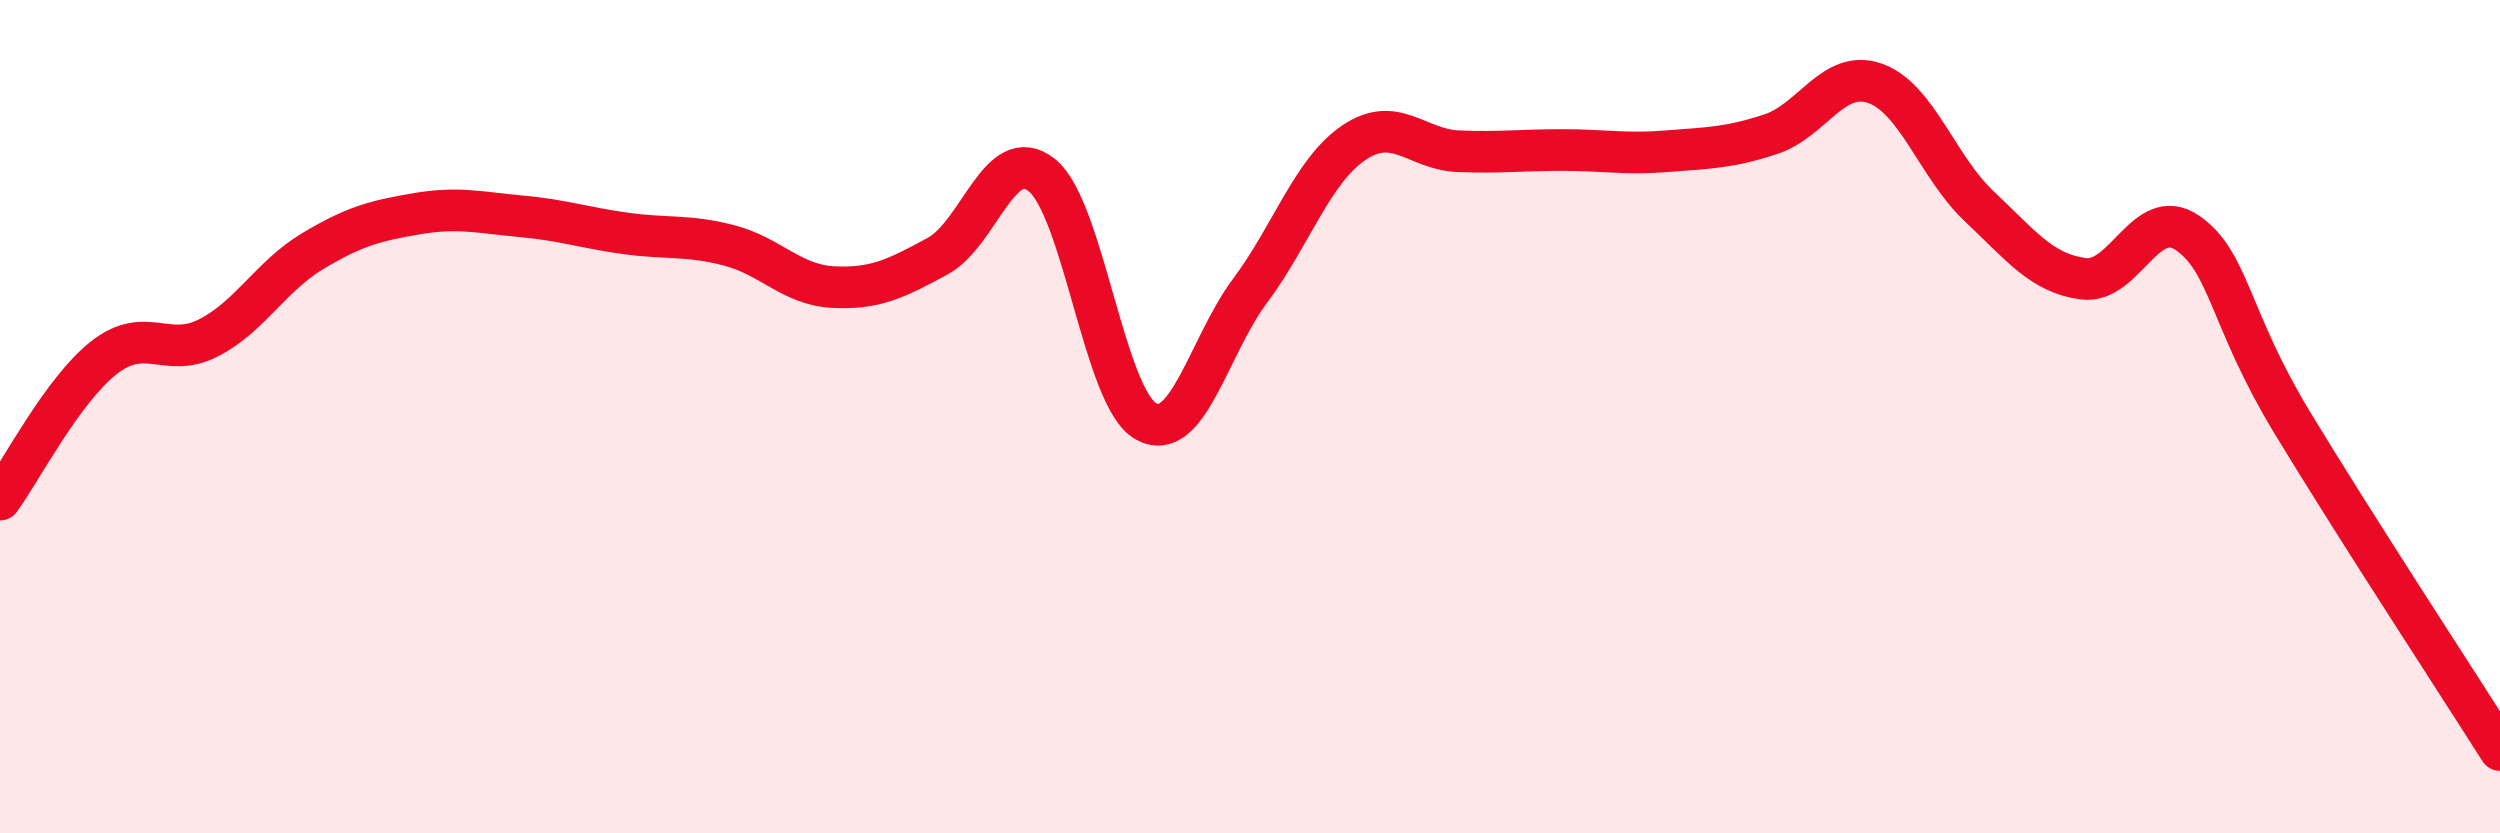 
    <svg width="60" height="20" viewBox="0 0 60 20" xmlns="http://www.w3.org/2000/svg">
      <path
        d="M 0,11.99 C 0.5,11.31 1.5,9.36 2.5,8.58 C 3.5,7.8 4,8.62 5,8.11 C 6,7.6 6.5,6.63 7.5,6.03 C 8.5,5.43 9,5.3 10,5.13 C 11,4.96 11.5,5.1 12.5,5.19 C 13.5,5.28 14,5.46 15,5.6 C 16,5.74 16.5,5.63 17.5,5.89 C 18.5,6.15 19,6.84 20,6.89 C 21,6.94 21.5,6.69 22.5,6.15 C 23.5,5.61 24,3.41 25,4.2 C 26,4.99 26.5,9.55 27.5,10.11 C 28.5,10.67 29,8.32 30,6.98 C 31,5.64 31.5,4.09 32.5,3.42 C 33.5,2.75 34,3.59 35,3.63 C 36,3.67 36.5,3.6 37.5,3.6 C 38.5,3.6 39,3.71 40,3.63 C 41,3.55 41.5,3.55 42.5,3.22 C 43.5,2.89 44,1.65 45,2 C 46,2.35 46.5,4.01 47.5,4.95 C 48.5,5.89 49,6.56 50,6.69 C 51,6.82 51.5,4.9 52.5,5.59 C 53.5,6.28 53.5,7.64 55,10.12 C 56.5,12.6 59,16.42 60,18L60 20L0 20Z"
        fill="#EB0A25"
        opacity="0.1"
        stroke-linecap="round"
        stroke-linejoin="round"
      />
      <path
        d="M 0,11.99 C 0.5,11.31 1.5,9.36 2.5,8.58 C 3.5,7.8 4,8.62 5,8.11 C 6,7.6 6.5,6.63 7.5,6.03 C 8.5,5.43 9,5.3 10,5.13 C 11,4.96 11.5,5.1 12.5,5.19 C 13.5,5.28 14,5.46 15,5.6 C 16,5.74 16.5,5.63 17.5,5.89 C 18.5,6.15 19,6.84 20,6.89 C 21,6.94 21.5,6.69 22.5,6.15 C 23.5,5.61 24,3.41 25,4.2 C 26,4.99 26.5,9.55 27.5,10.11 C 28.5,10.67 29,8.32 30,6.98 C 31,5.64 31.5,4.09 32.5,3.42 C 33.5,2.75 34,3.59 35,3.63 C 36,3.67 36.5,3.6 37.5,3.6 C 38.5,3.6 39,3.71 40,3.63 C 41,3.55 41.5,3.55 42.5,3.22 C 43.5,2.89 44,1.65 45,2 C 46,2.35 46.5,4.01 47.5,4.95 C 48.5,5.89 49,6.56 50,6.69 C 51,6.82 51.5,4.9 52.5,5.59 C 53.5,6.28 53.5,7.64 55,10.12 C 56.5,12.6 59,16.42 60,18"
        stroke="#EB0A25"
        stroke-width="1"
        fill="none"
        stroke-linecap="round"
        stroke-linejoin="round"
      />
    </svg>
  